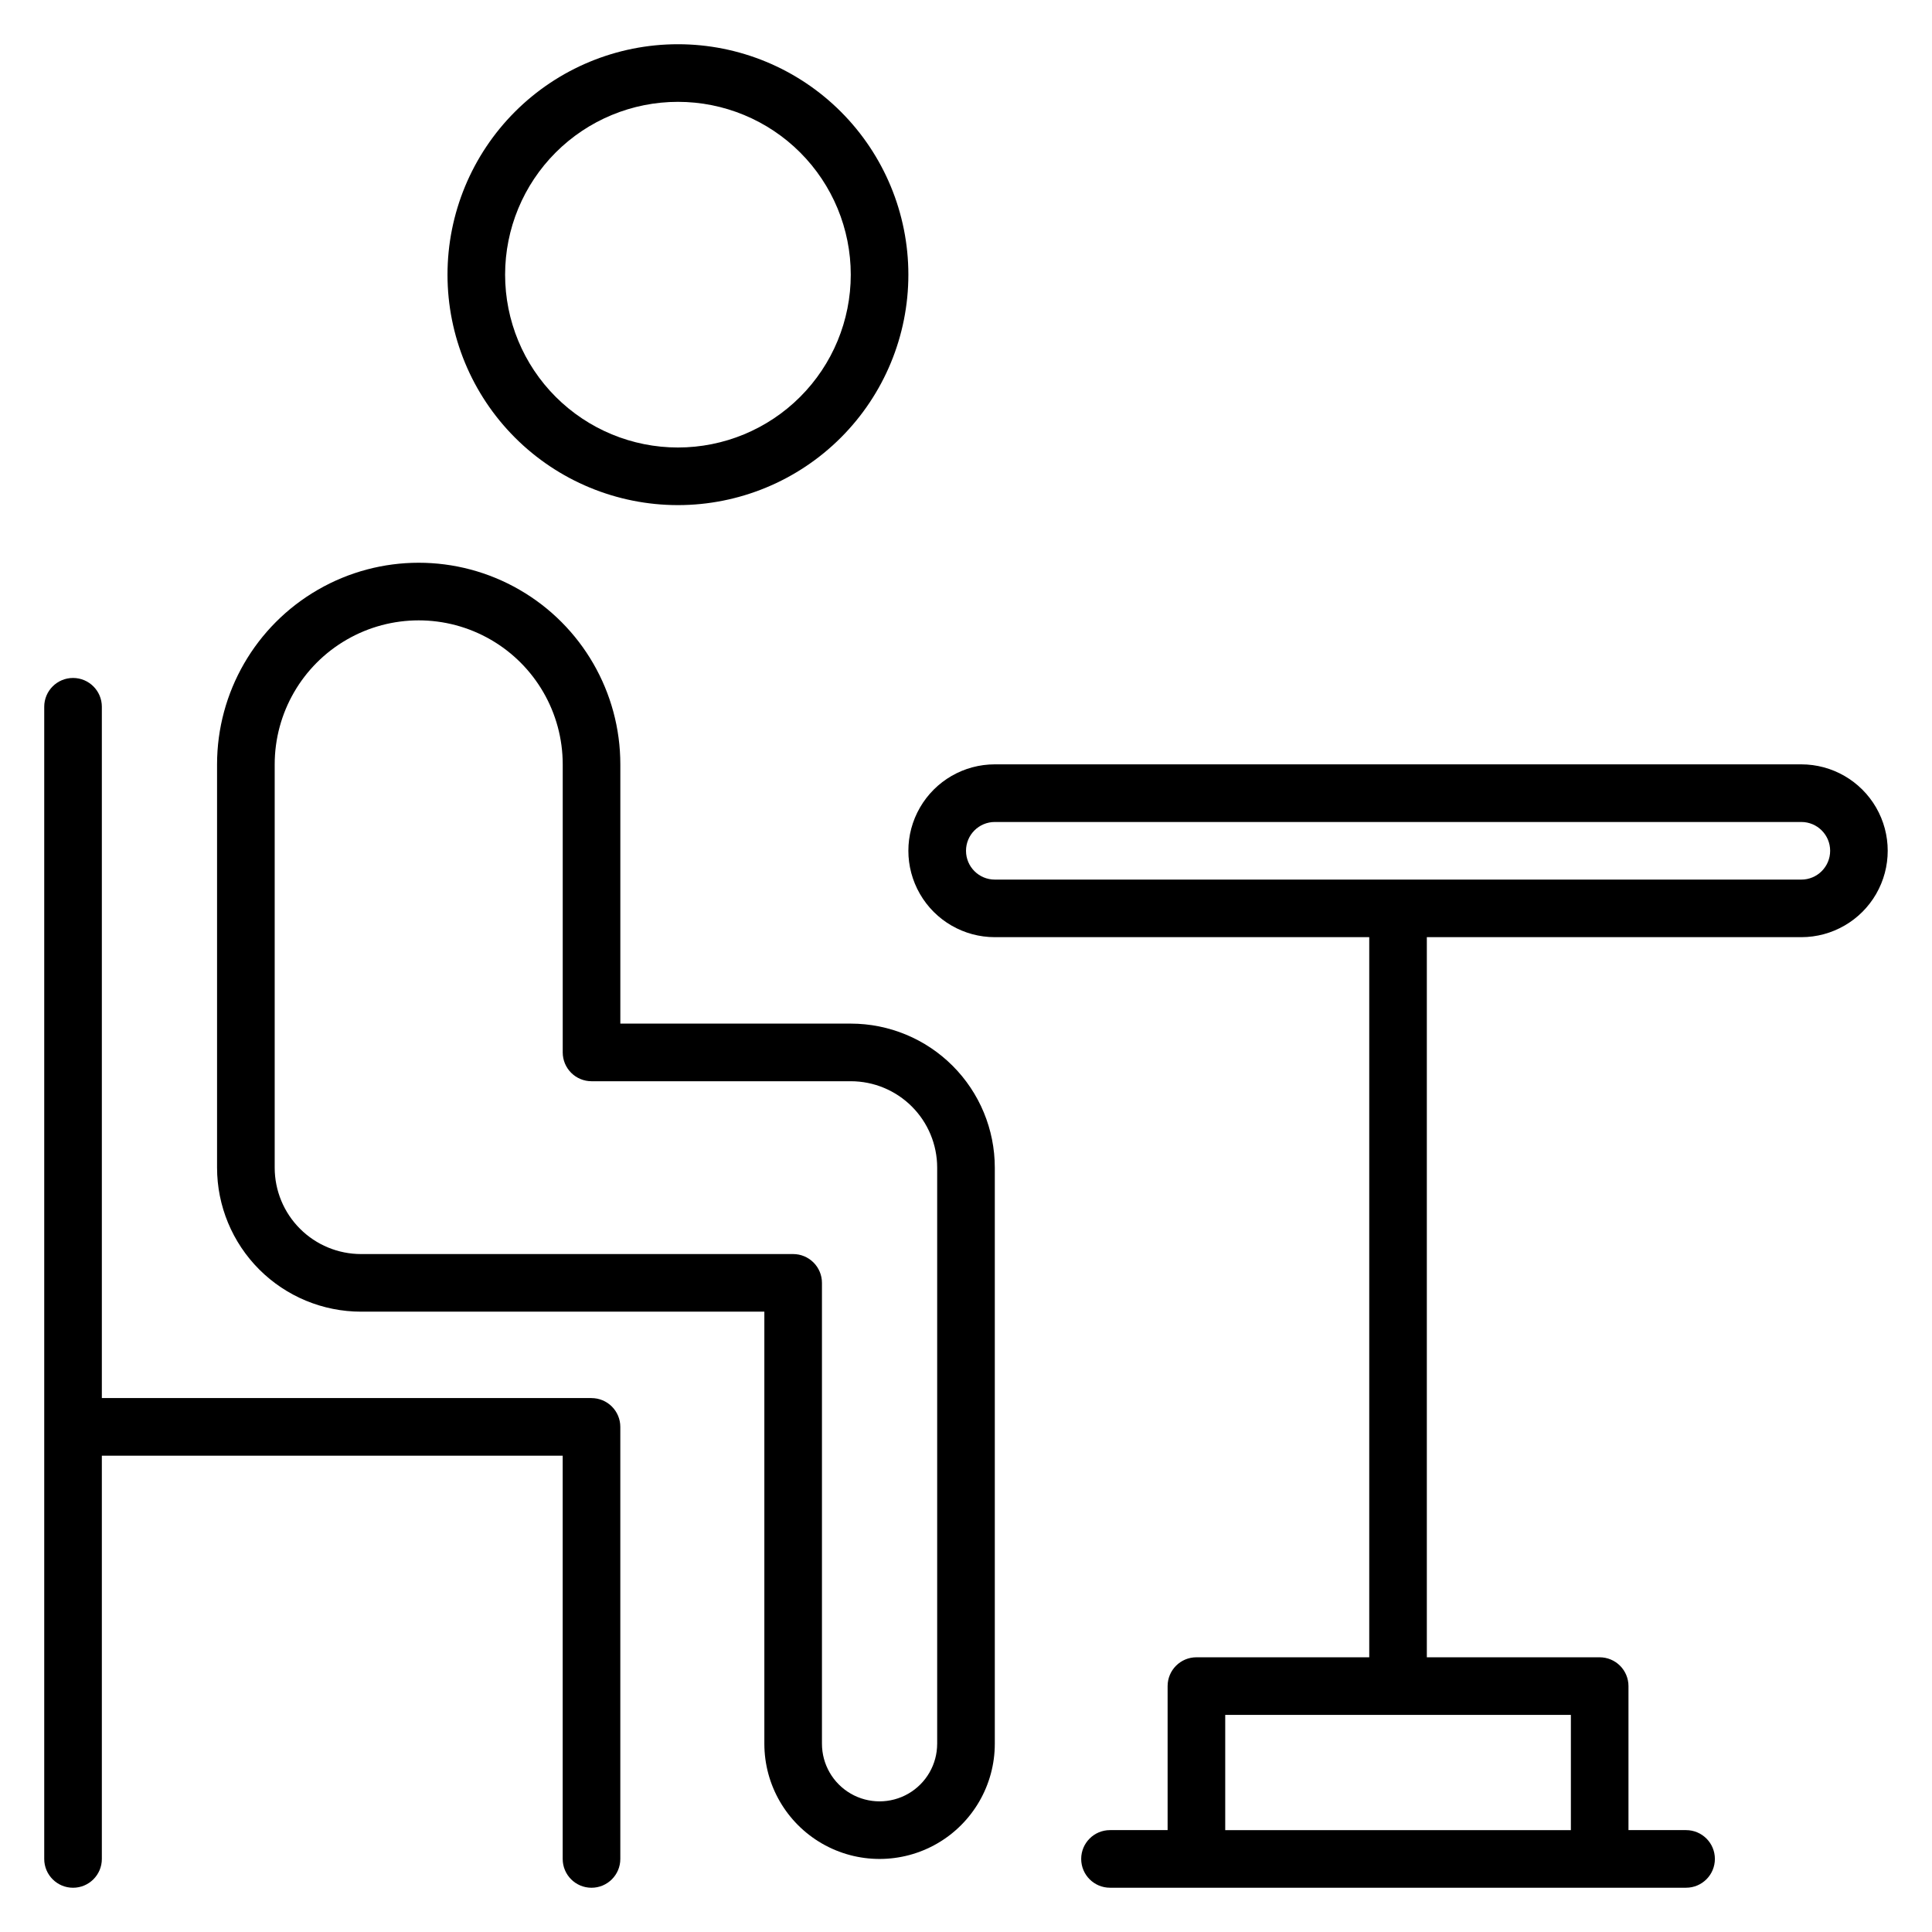 <?xml version="1.0" encoding="UTF-8"?>
<!-- Uploaded to: SVG Repo, www.svgrepo.com, Generator: SVG Repo Mixer Tools -->
<svg fill="#000000" width="800px" height="800px" version="1.1" viewBox="144 144 512 512" xmlns="http://www.w3.org/2000/svg">
 <g>
  <path d="m621.37 346.56h-213.74c-8.184 0-15.742 4.367-19.832 11.453-4.094 7.086-4.094 15.812 0 22.898 4.09 7.086 11.648 11.449 19.832 11.449h99.234v190.84h-45.801c-4.215 0-7.633 3.418-7.633 7.633v38.168h-15.27c-4.215 0-7.633 3.418-7.633 7.633 0 4.215 3.418 7.633 7.633 7.633h152.67c4.215 0 7.633-3.418 7.633-7.633 0-4.215-3.418-7.633-7.633-7.633h-15.266v-38.168c0-2.023-0.805-3.965-2.238-5.398-1.43-1.43-3.371-2.234-5.398-2.234h-45.801v-190.84h99.238c8.18 0 15.738-4.363 19.832-11.449 4.09-7.086 4.09-15.812 0-22.898-4.094-7.086-11.652-11.453-19.832-11.453zm-61.07 251.91v30.535h-91.602v-30.535zm61.066-221.37h-213.73c-4.215 0-7.633-3.418-7.633-7.633s3.418-7.633 7.633-7.633h213.74c4.215 0 7.633 3.418 7.633 7.633s-3.418 7.633-7.633 7.633z"/>
  <path d="m300.76 514.5h-129.77v-183.2c0-4.215-3.418-7.633-7.637-7.633-4.215 0-7.633 3.418-7.633 7.633v305.34c0 4.215 3.418 7.633 7.633 7.633 4.219 0 7.637-3.418 7.637-7.633v-106.87h122.13v106.87c0 4.215 3.418 7.633 7.633 7.633 4.219 0 7.637-3.418 7.637-7.633v-114.5c0-2.023-0.805-3.965-2.238-5.394-1.43-1.434-3.371-2.238-5.398-2.238z"/>
  <path d="m323.66 277.86c16.195 0 31.73-6.434 43.18-17.887 11.453-11.453 17.887-26.984 17.887-43.18 0-16.199-6.434-31.73-17.887-43.184-11.449-11.453-26.984-17.887-43.18-17.887-16.195 0-31.73 6.434-43.184 17.887-11.449 11.453-17.883 26.984-17.883 43.184 0 16.195 6.434 31.727 17.883 43.18 11.453 11.453 26.988 17.887 43.184 17.887zm0-106.87c12.148 0 23.797 4.824 32.387 13.414 8.59 8.59 13.414 20.238 13.414 32.387 0 12.145-4.824 23.797-13.414 32.383-8.59 8.59-20.238 13.418-32.387 13.418-12.148 0-23.797-4.828-32.387-13.418-8.59-8.586-13.414-20.238-13.414-32.383 0-12.148 4.824-23.797 13.414-32.387s20.238-13.414 32.387-13.414z"/>
  <path d="m369.46 415.27h-61.066v-68.703c0-19.09-10.188-36.73-26.719-46.273-16.531-9.547-36.902-9.547-53.434 0-16.535 9.543-26.719 27.184-26.719 46.273v106.87c0 10.121 4.023 19.828 11.18 26.988 7.156 7.156 16.867 11.18 26.988 11.18h106.87v114.5c0 10.91 5.82 20.988 15.27 26.445 9.445 5.453 21.086 5.453 30.531 0 9.449-5.457 15.27-15.535 15.27-26.445v-152.67c0-10.125-4.023-19.832-11.18-26.988-7.156-7.16-16.867-11.18-26.988-11.18zm22.902 190.84h-0.004c0 5.457-2.906 10.496-7.633 13.223-4.723 2.727-10.543 2.727-15.266 0-4.723-2.727-7.633-7.766-7.633-13.223v-122.14c0-2.023-0.805-3.965-2.238-5.394-1.43-1.434-3.371-2.238-5.394-2.238h-114.5c-6.074 0-11.898-2.41-16.191-6.707-4.297-4.293-6.707-10.117-6.707-16.191v-106.87c0-13.633 7.273-26.234 19.082-33.051 11.809-6.82 26.359-6.82 38.168 0 11.809 6.816 19.082 19.418 19.082 33.051v76.336c0 2.023 0.805 3.965 2.238 5.398 1.43 1.43 3.371 2.234 5.394 2.234h68.703c6.074 0 11.898 2.414 16.191 6.707 4.297 4.297 6.707 10.121 6.707 16.195z"/>
 </g>
</svg>